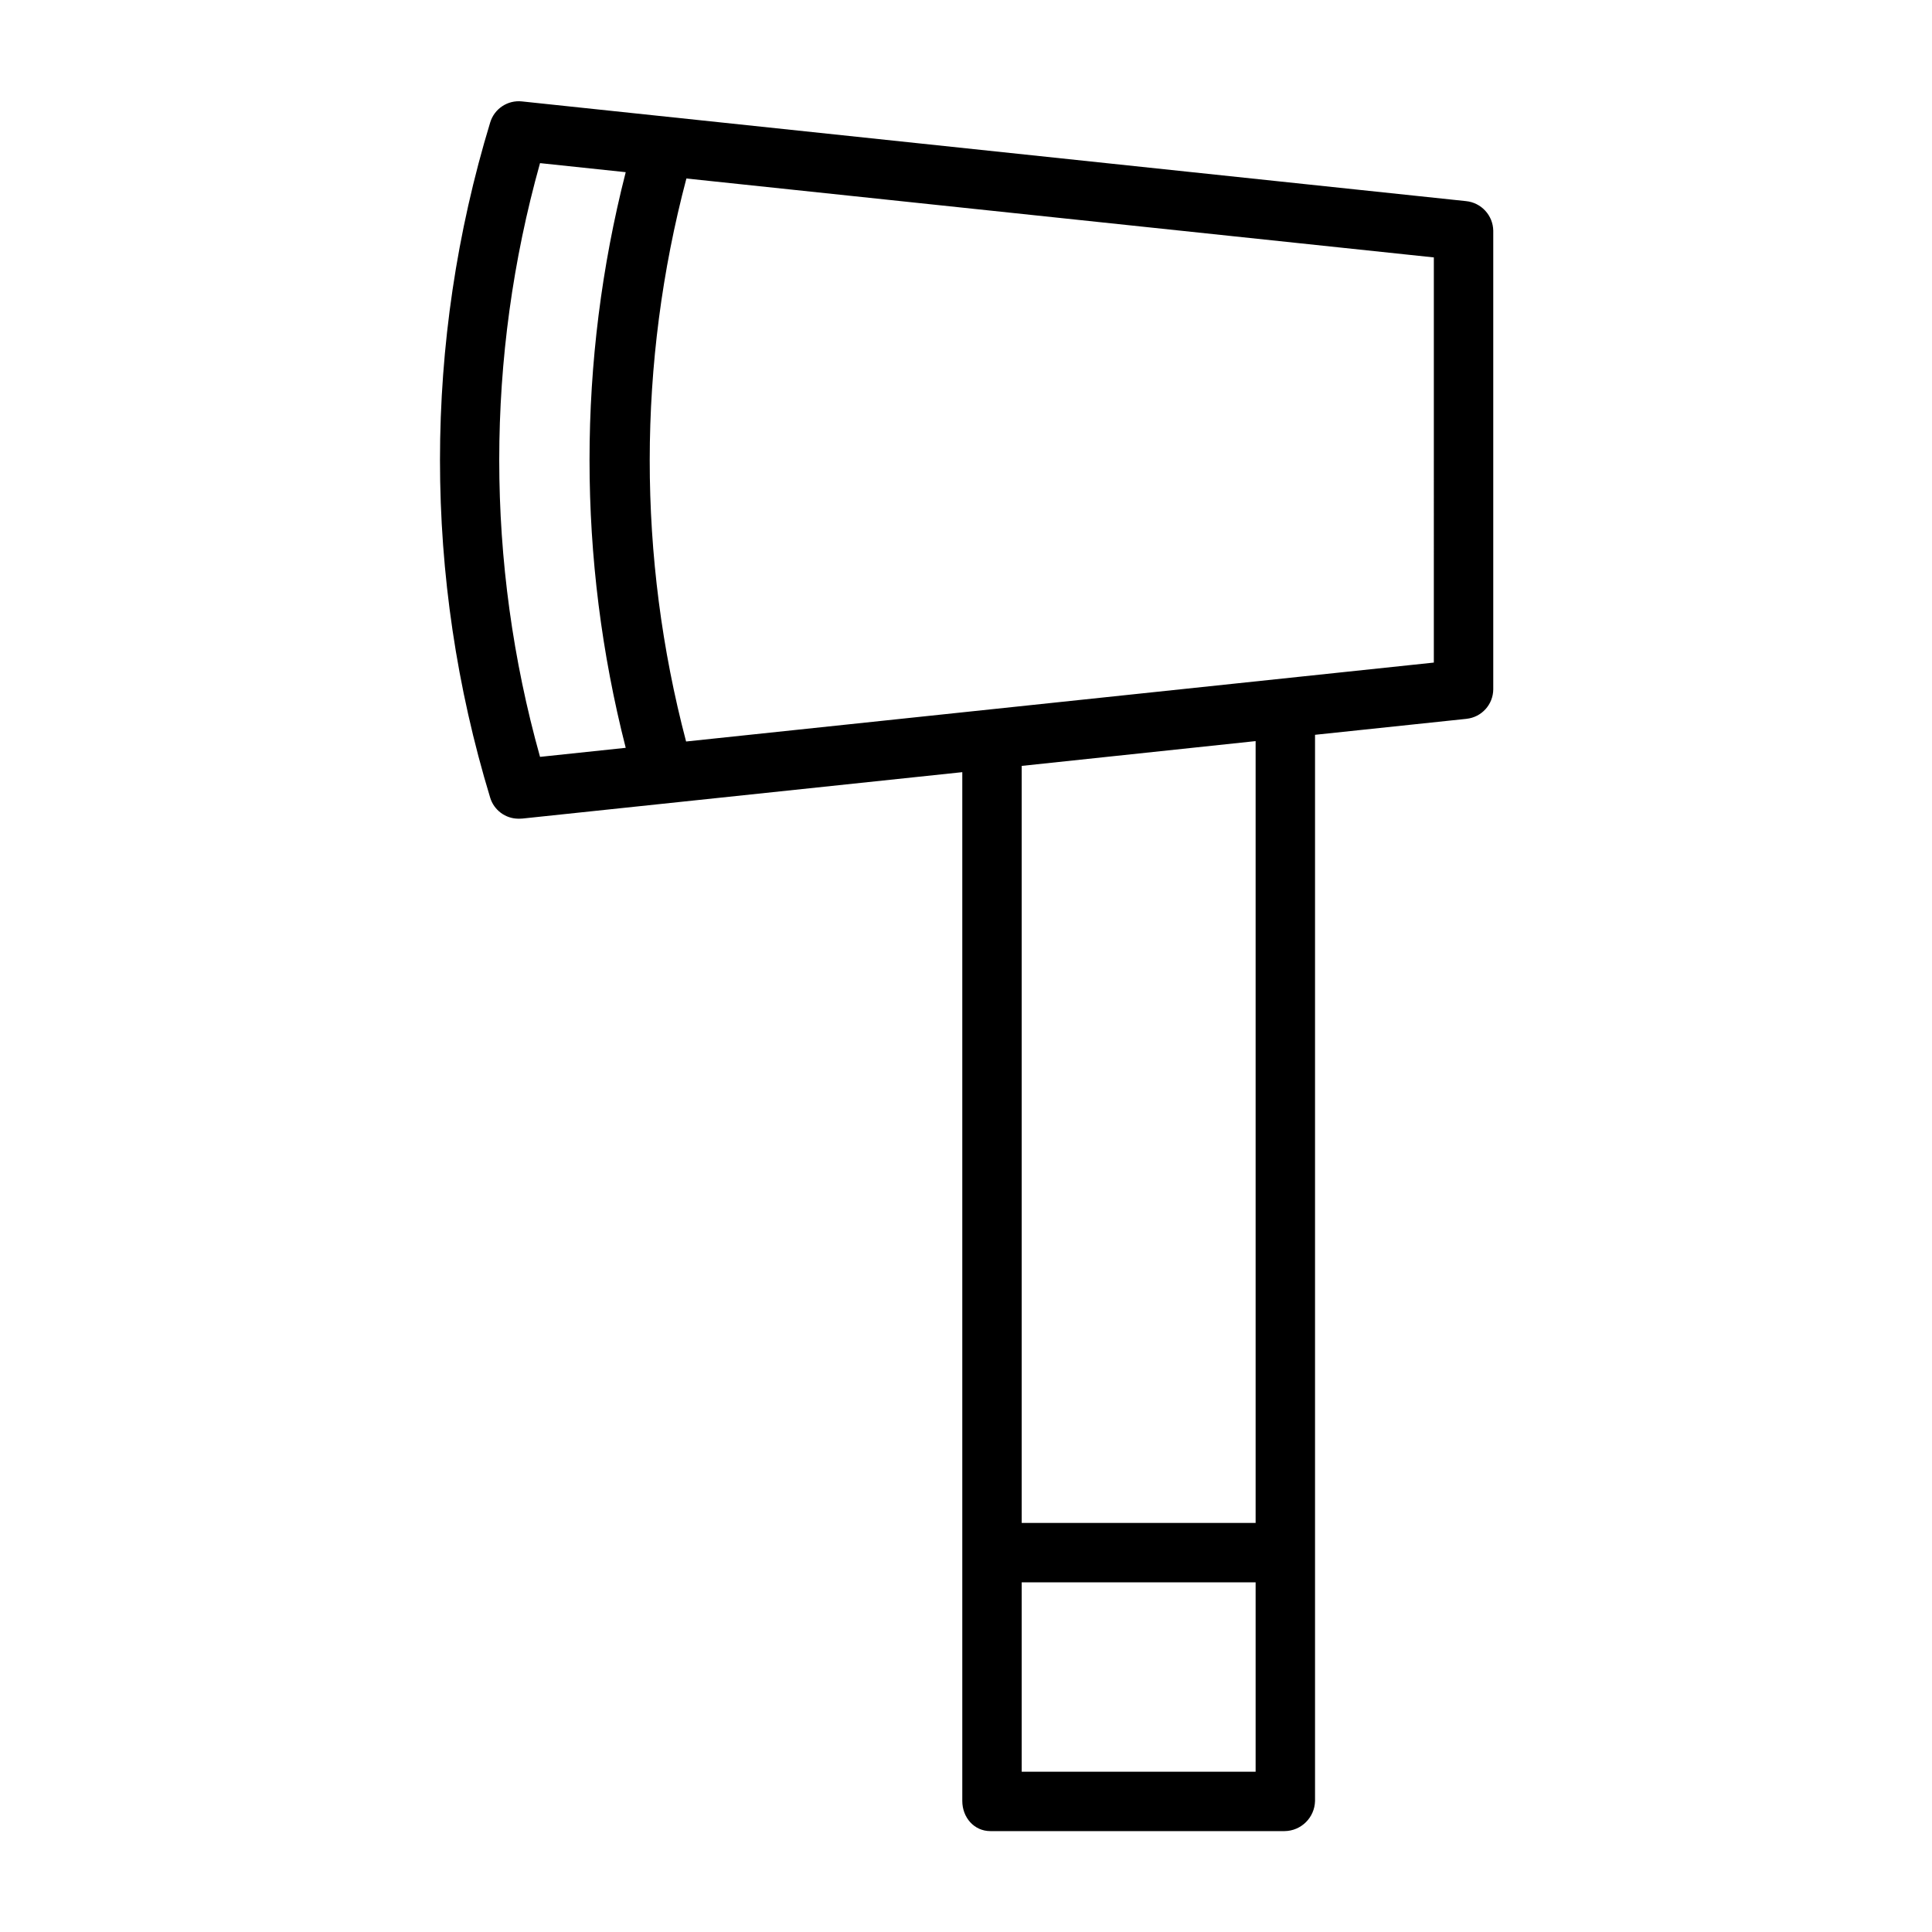 <?xml version="1.0" encoding="UTF-8"?>
<!-- The Best Svg Icon site in the world: iconSvg.co, Visit us! https://iconsvg.co -->
<svg fill="#000000" width="800px" height="800px" version="1.1" viewBox="144 144 512 512" xmlns="http://www.w3.org/2000/svg">
 <path d="m281.39 360.97c0.273 0 0.766-0.016 1.047-0.043l116.58-12.297v272.64c0 4.348 3.098 7.992 7.445 7.992h77.945-0.004c4.414-0.039 7.996-3.578 8.094-7.992v-282.54l40.129-4.231v-0.004c4.019-0.418 7.078-3.789 7.102-7.828v-121.54c-0.074-4.059-3.172-7.422-7.211-7.828l-250.2-26.422c-3.769-0.406-7.293 1.922-8.402 5.543-17.746 58.332-17.754 120.62-0.02 178.95 0.992 3.312 4.043 5.586 7.5 5.59zm133.37 252.55v-50.184h61.992v50.184zm61.992-65.93h-61.992v-200.62l61.992-6.57zm47.23-228-198.16 20.914c-12.879-48.902-12.848-100.31 0.082-149.2l198.08 20.914zm-236.87-132.36 22.707 2.398h0.004c-12.789 50.043-12.789 102.5 0 152.55l-22.707 2.398c-14.414-51.461-14.414-105.89-0.004-157.34z"/>
</svg>
